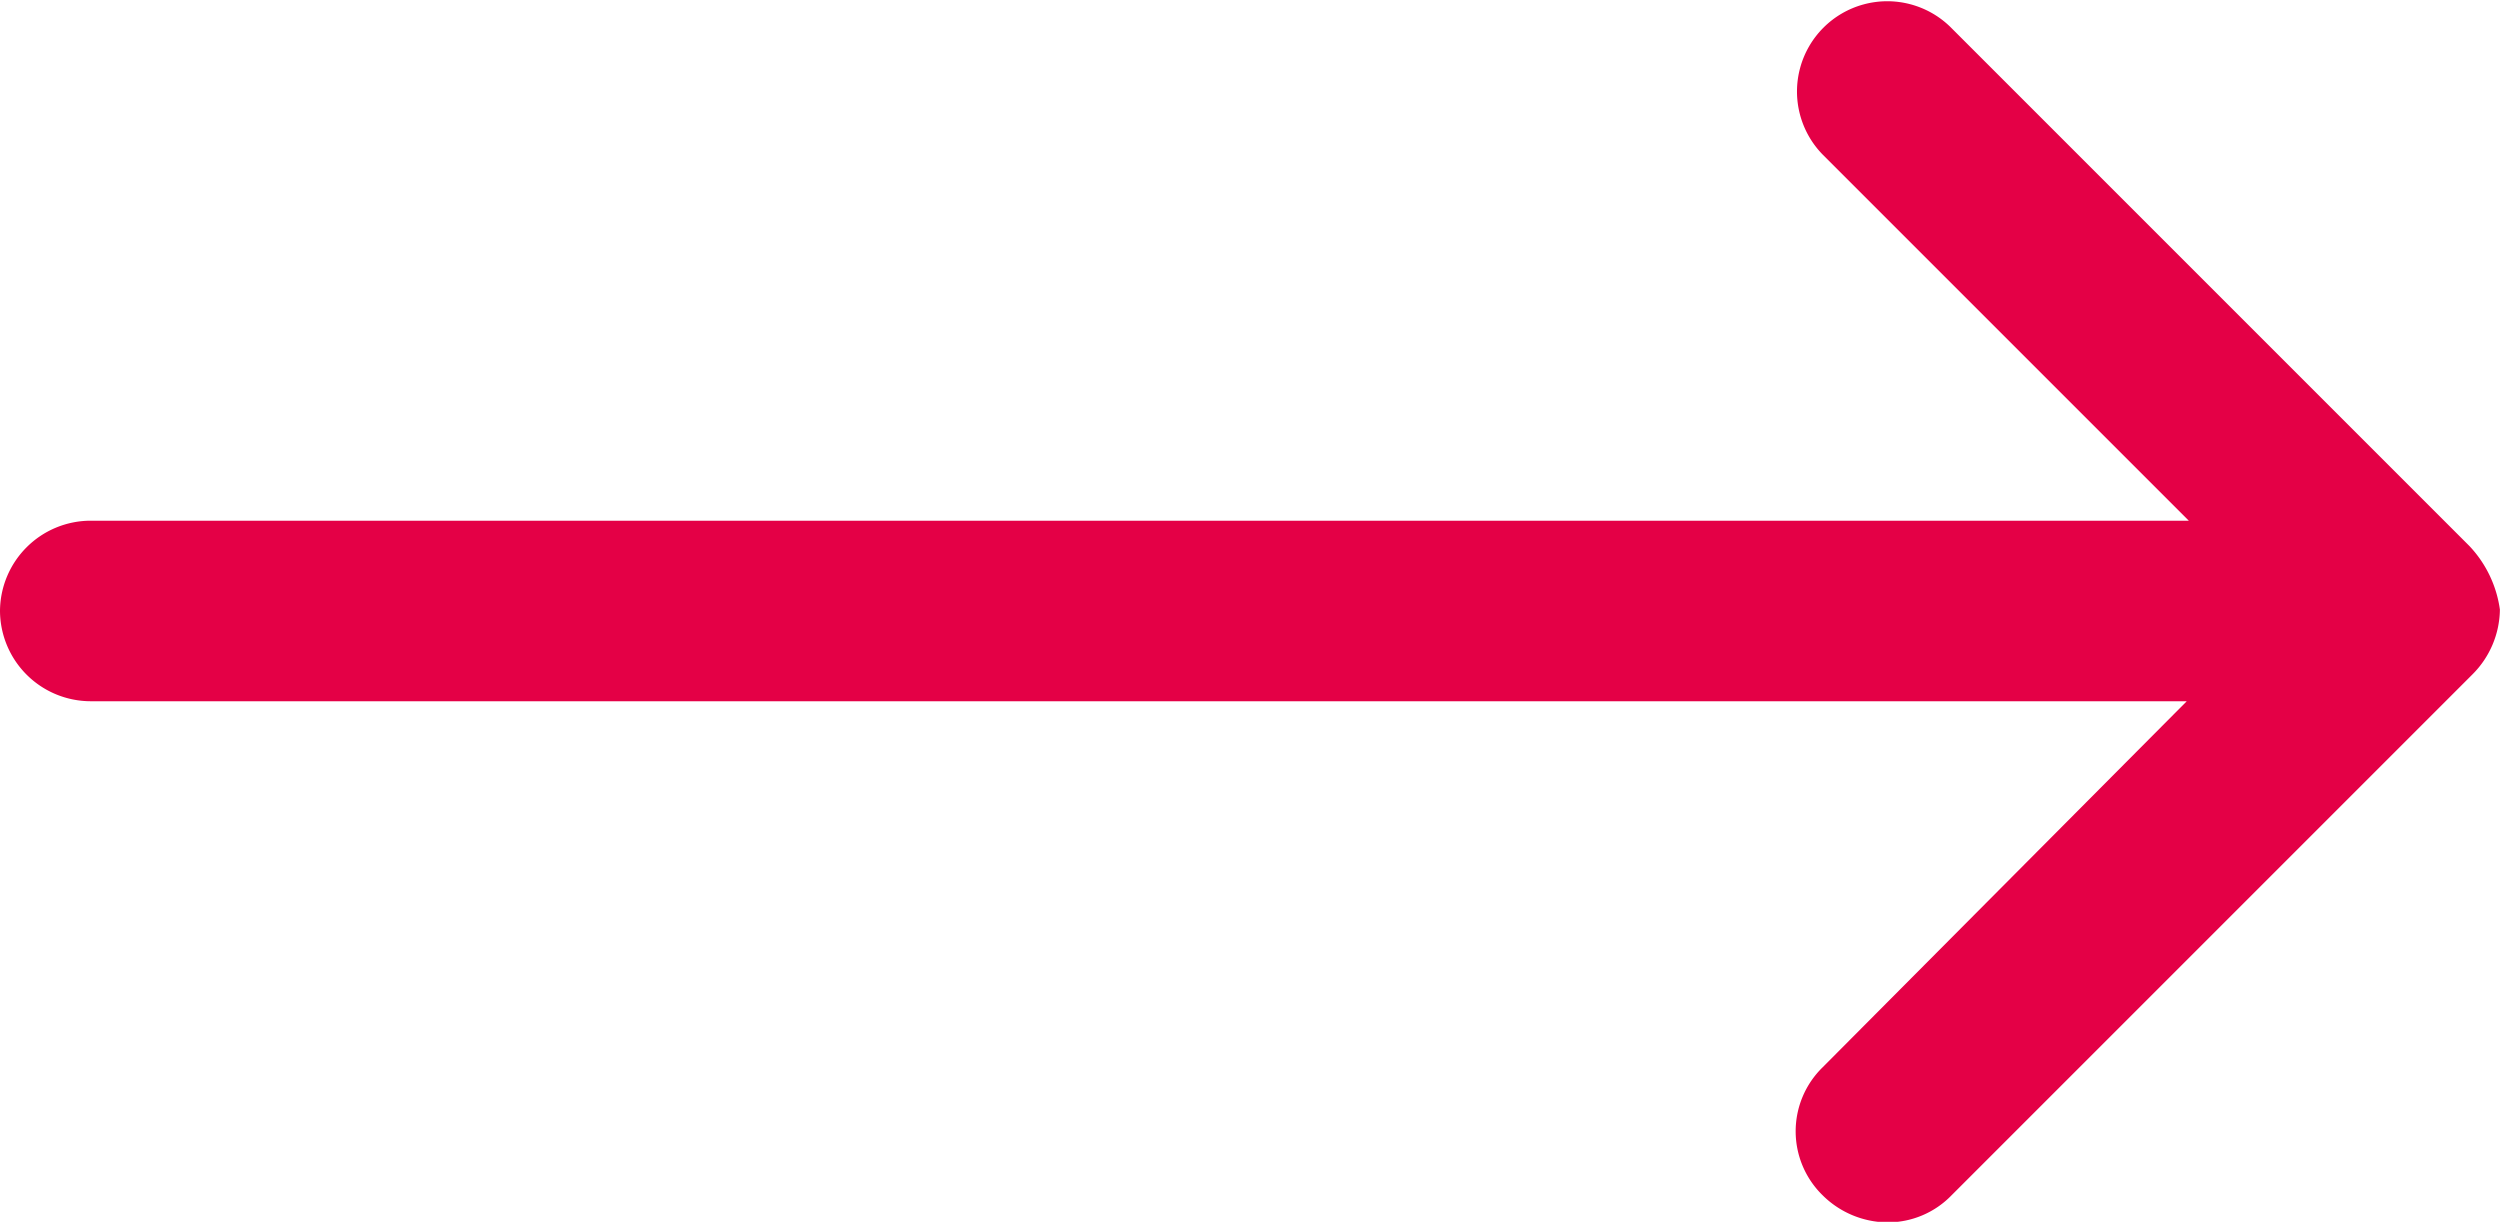 <svg xmlns="http://www.w3.org/2000/svg" width="23.209" height="11.343" viewBox="0 0 23.209 11.343">
  <defs>
    <style>
      .cls-1 {
        fill: #e40046;
      }
    </style>
  </defs>
  <path id="arrow_icon" class="cls-1" d="M17.261,19.194l-4.82-4.82a.838.838,0,0,0-1.185,1.185l3.4,3.4H-4.826a.843.843,0,0,0-.838.838.843.843,0,0,0,.838.838H14.637l-3.382,3.4a.83.83,0,0,0,0,1.185.864.864,0,0,0,.6.253.825.825,0,0,0,.6-.253l4.836-4.836a.864.864,0,0,0,.253-.6A1.073,1.073,0,0,0,17.261,19.194Z" transform="translate(5.664 -14.125)"/>
</svg>

